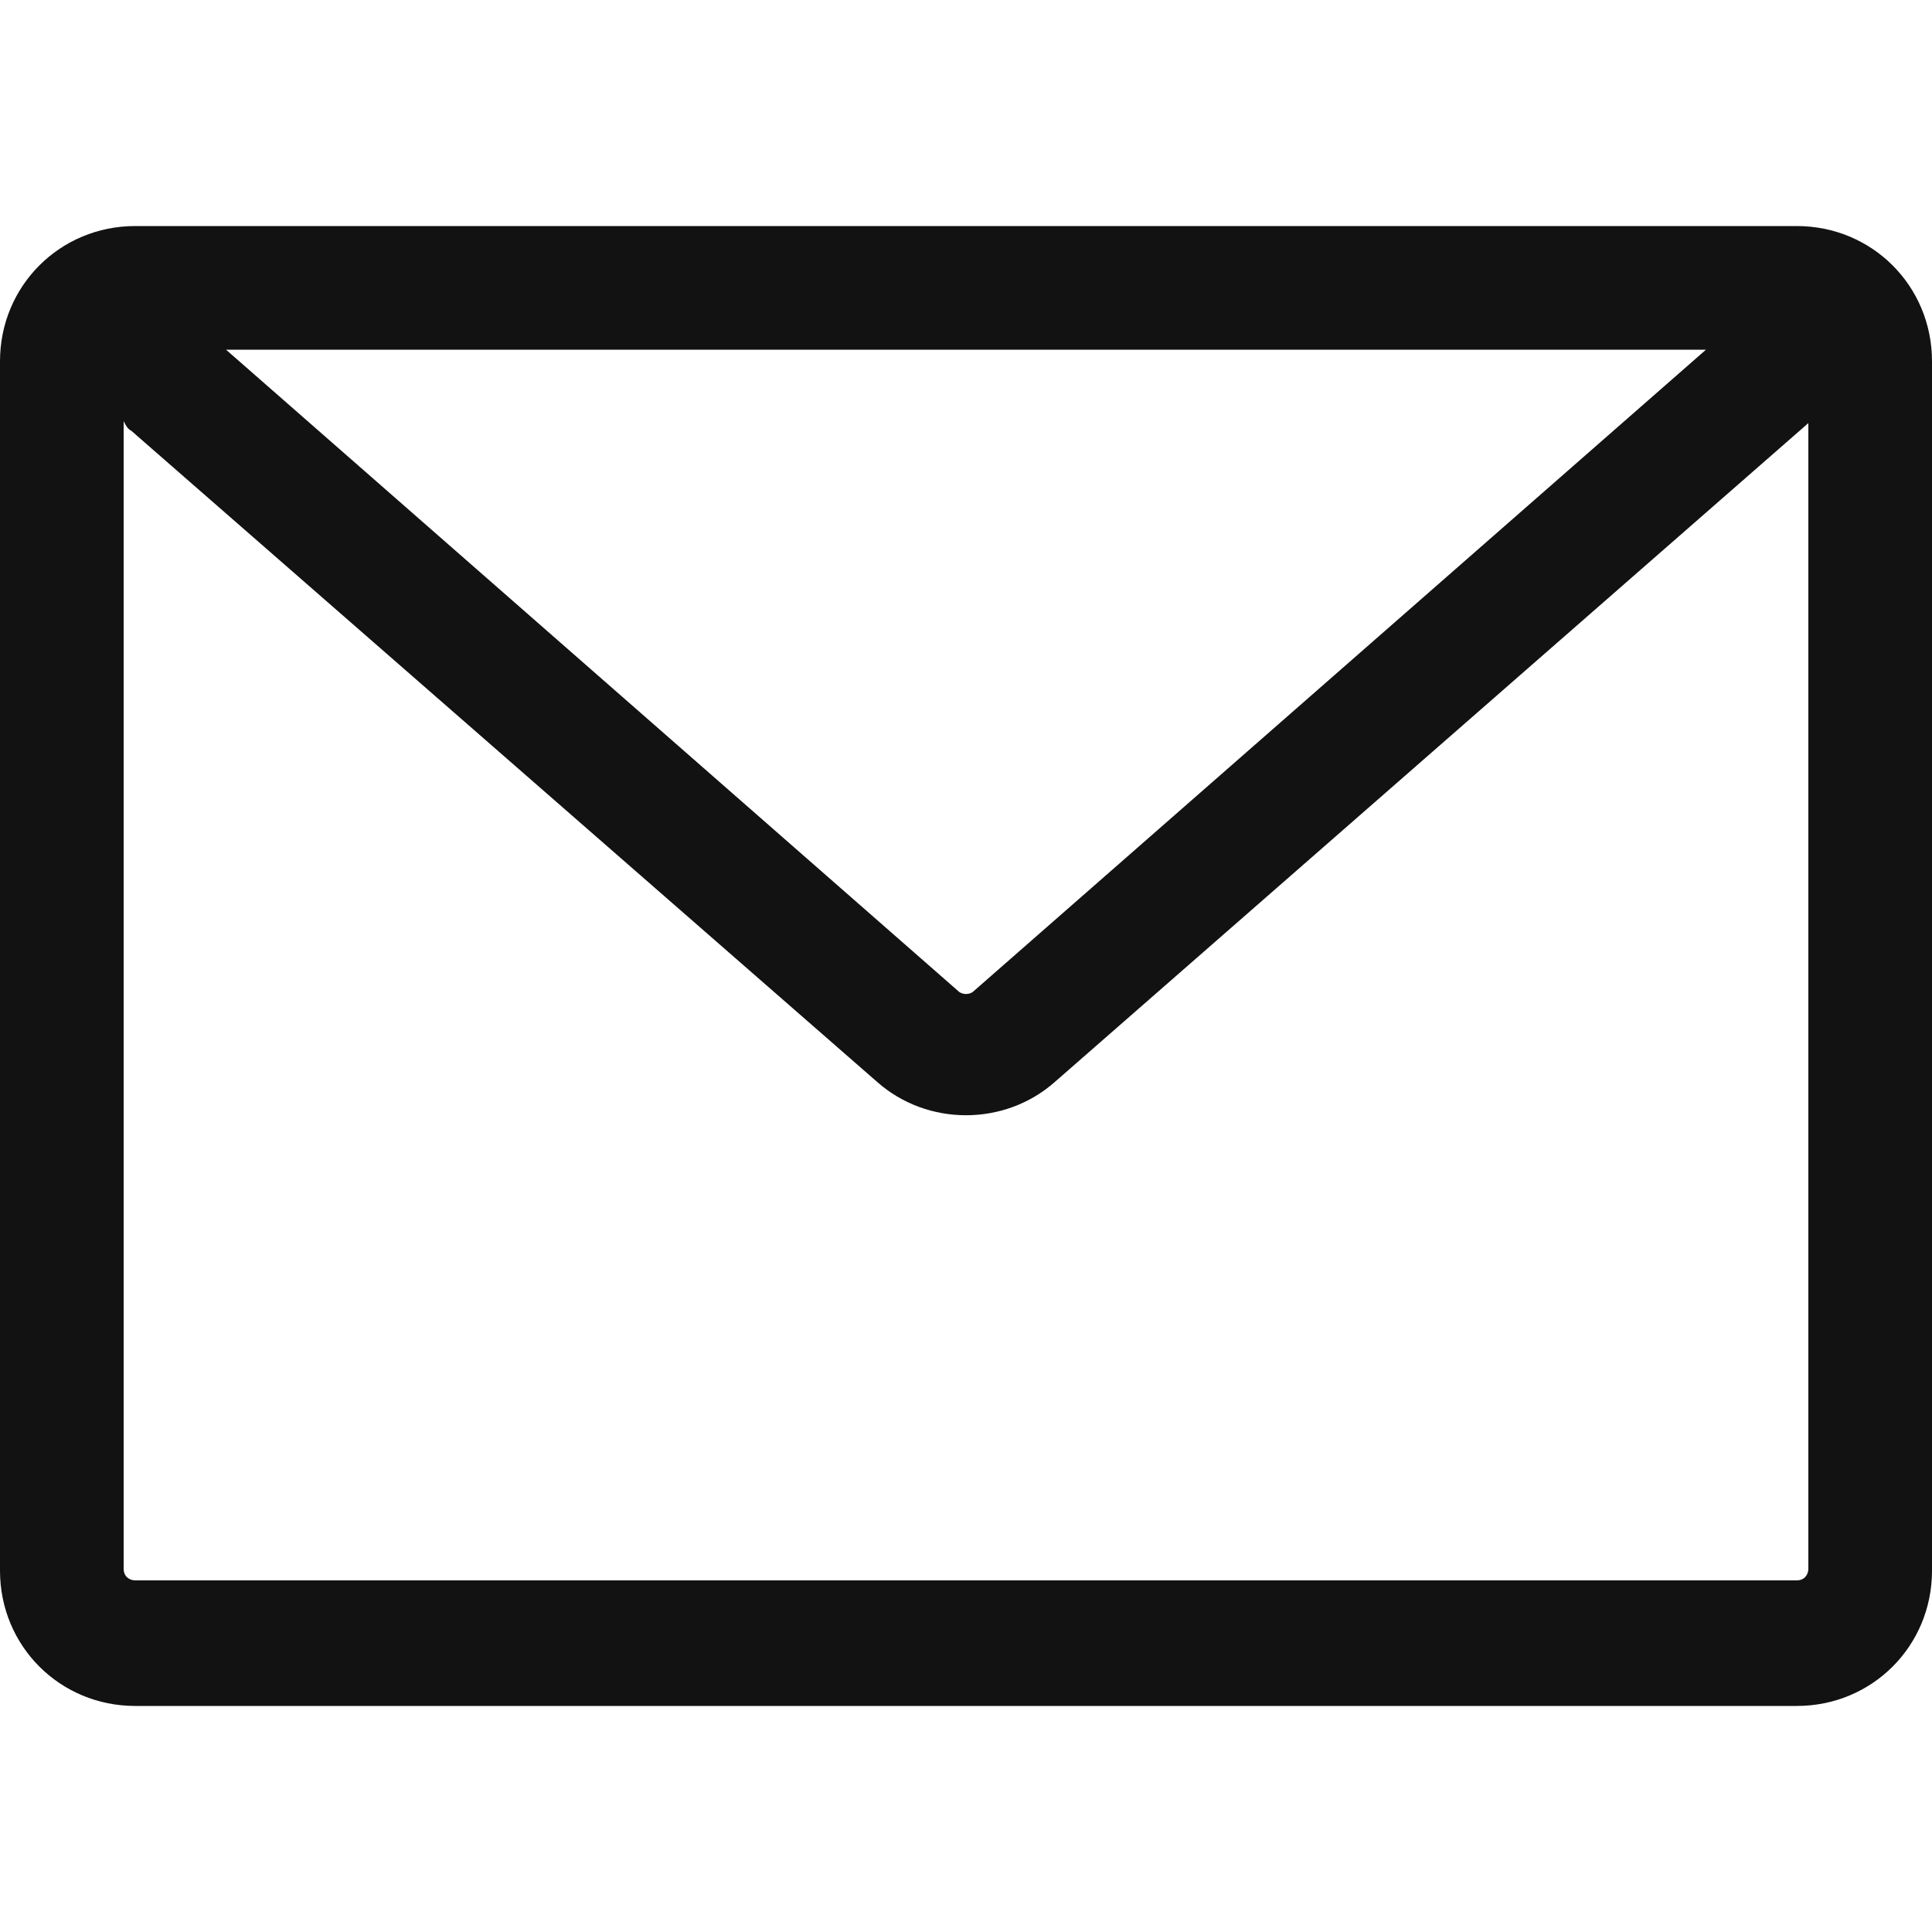 <svg viewBox="0 0 100 100" height="100" width="100" xmlns="http://www.w3.org/2000/svg">
<path d="M11.7,18.1l37.9,33.2c0.2,0.2,0.6,0.2,0.8,0l37.9-33.2H11.7z
	 M93.6,21.9L54.6,56c-2.6,2.3-6.6,2.3-9.2,0L6.8,22.3c-0.2-0.1-0.3-0.3-0.4-0.5v59.4c0,0.4,0.3,0.6,0.6,0.6h86
	c0.4,0,0.6-0.3,0.6-0.6V21.9z M0,18.7c0-3.9,3.1-7,7-7h86c3.9,0,7,3.1,7,7v62.6c0,3.9-3.1,7-7,7H7c-3.9,0-7-3.1-7-7V18.7z" style="fill-rule:evenodd;clip-rule:evenodd;fill:#121212;"></path>
</svg>
